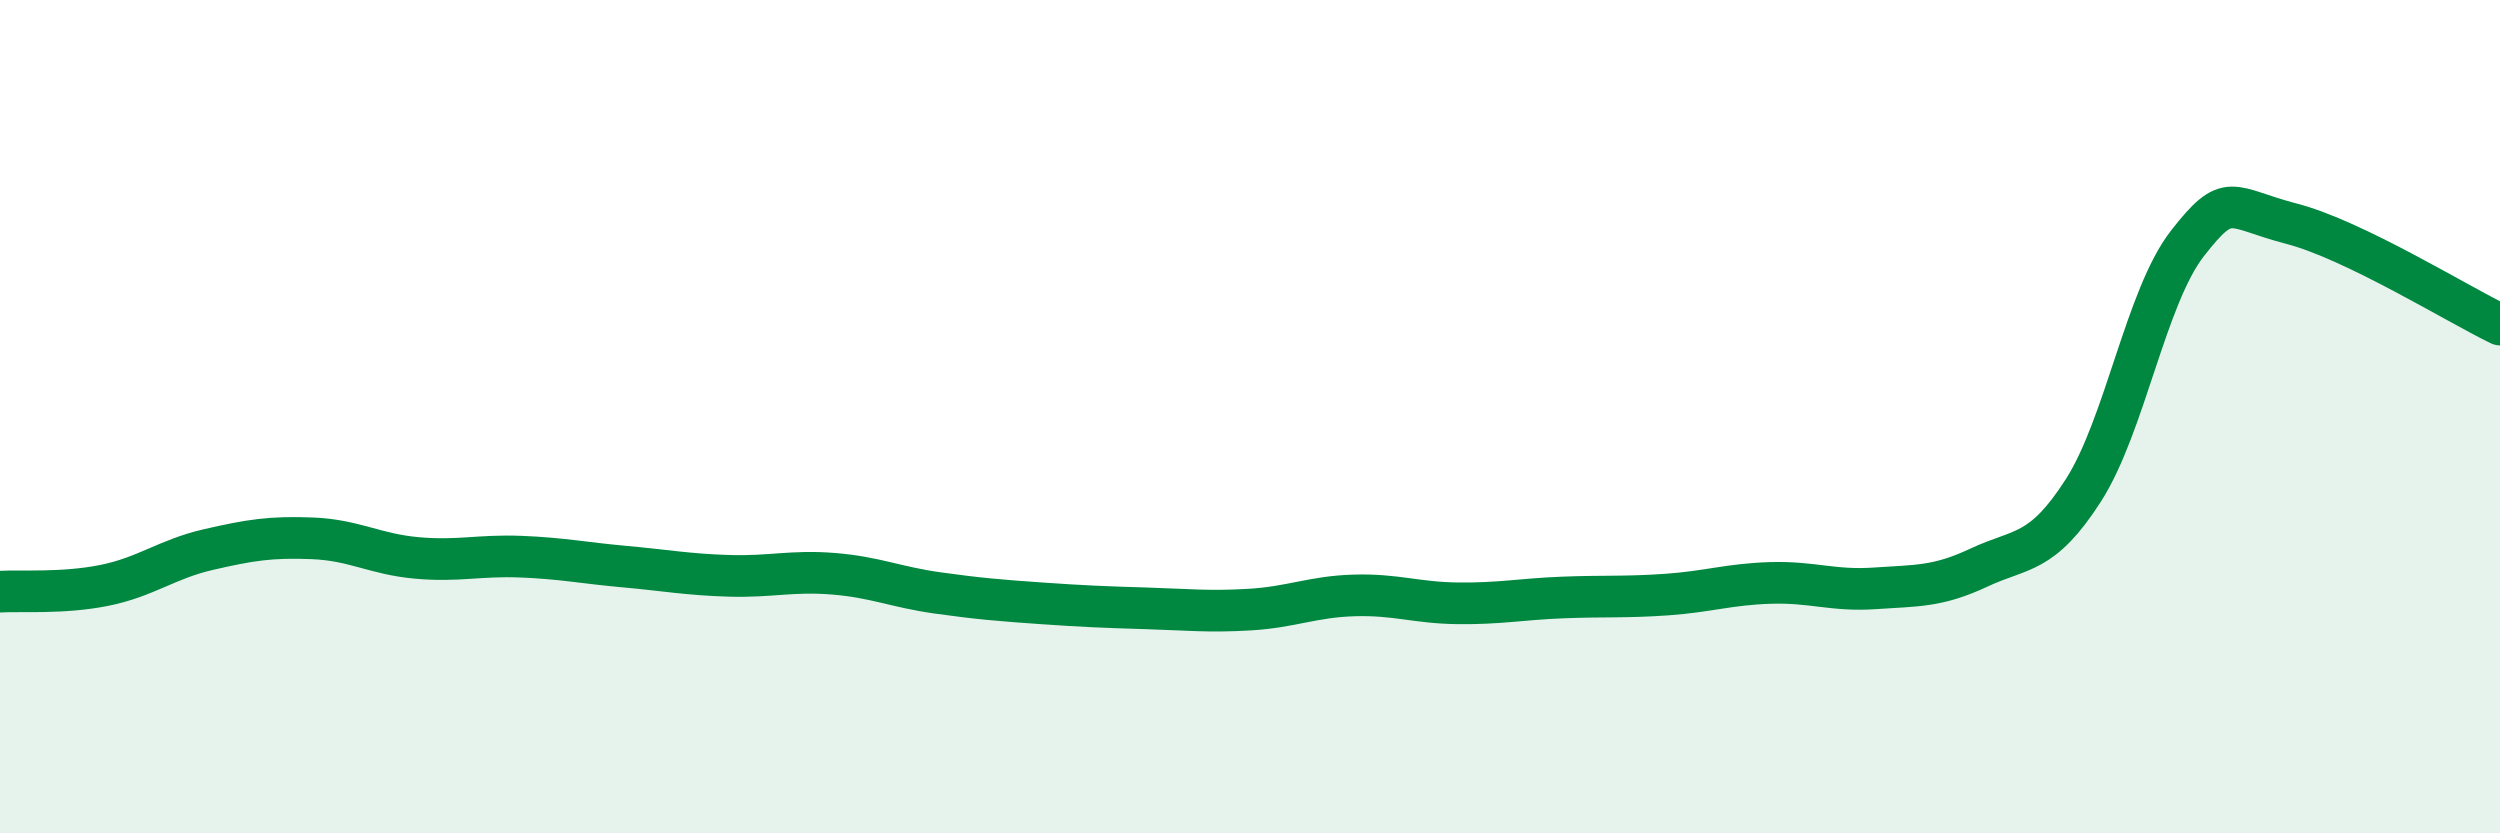 
    <svg width="60" height="20" viewBox="0 0 60 20" xmlns="http://www.w3.org/2000/svg">
      <path
        d="M 0,14.2 C 0.5,14.17 1.5,14.25 2.5,14.05 C 3.5,13.85 4,13.42 5,13.19 C 6,12.96 6.5,12.88 7.5,12.92 C 8.5,12.96 9,13.3 10,13.39 C 11,13.48 11.5,13.32 12.5,13.36 C 13.5,13.4 14,13.51 15,13.6 C 16,13.69 16.5,13.79 17.5,13.82 C 18.5,13.85 19,13.69 20,13.77 C 21,13.85 21.5,14.09 22.5,14.23 C 23.5,14.37 24,14.41 25,14.48 C 26,14.55 26.5,14.57 27.5,14.6 C 28.5,14.63 29,14.69 30,14.63 C 31,14.57 31.5,14.32 32.5,14.29 C 33.5,14.26 34,14.47 35,14.48 C 36,14.49 36.5,14.38 37.5,14.34 C 38.5,14.3 39,14.34 40,14.27 C 41,14.2 41.5,14.02 42.5,13.99 C 43.5,13.96 44,14.19 45,14.12 C 46,14.05 46.5,14.09 47.5,13.62 C 48.5,13.15 49,13.33 50,11.77 C 51,10.21 51.5,7.12 52.5,5.84 C 53.5,4.56 53.5,4.98 55,5.37 C 56.5,5.76 59,7.31 60,7.79L60 20L0 20Z"
        fill="#008740"
        opacity="0.1"
        stroke-linecap="round"
        stroke-linejoin="round"
      />
      <path
        d="M 0,14.2 C 0.5,14.17 1.5,14.25 2.5,14.05 C 3.5,13.85 4,13.42 5,13.19 C 6,12.96 6.5,12.88 7.5,12.92 C 8.5,12.96 9,13.3 10,13.39 C 11,13.48 11.5,13.32 12.5,13.36 C 13.5,13.4 14,13.51 15,13.6 C 16,13.69 16.5,13.79 17.5,13.82 C 18.5,13.85 19,13.69 20,13.77 C 21,13.85 21.5,14.09 22.5,14.23 C 23.5,14.37 24,14.41 25,14.48 C 26,14.55 26.5,14.57 27.5,14.6 C 28.5,14.63 29,14.69 30,14.63 C 31,14.57 31.5,14.32 32.5,14.29 C 33.5,14.26 34,14.47 35,14.48 C 36,14.49 36.5,14.38 37.5,14.34 C 38.5,14.3 39,14.34 40,14.27 C 41,14.2 41.5,14.02 42.5,13.99 C 43.5,13.96 44,14.19 45,14.12 C 46,14.05 46.5,14.09 47.5,13.62 C 48.5,13.15 49,13.33 50,11.77 C 51,10.21 51.5,7.12 52.5,5.84 C 53.5,4.56 53.5,4.98 55,5.37 C 56.5,5.76 59,7.31 60,7.79"
        stroke="#008740"
        stroke-width="1"
        fill="none"
        stroke-linecap="round"
        stroke-linejoin="round"
      />
    </svg>
  